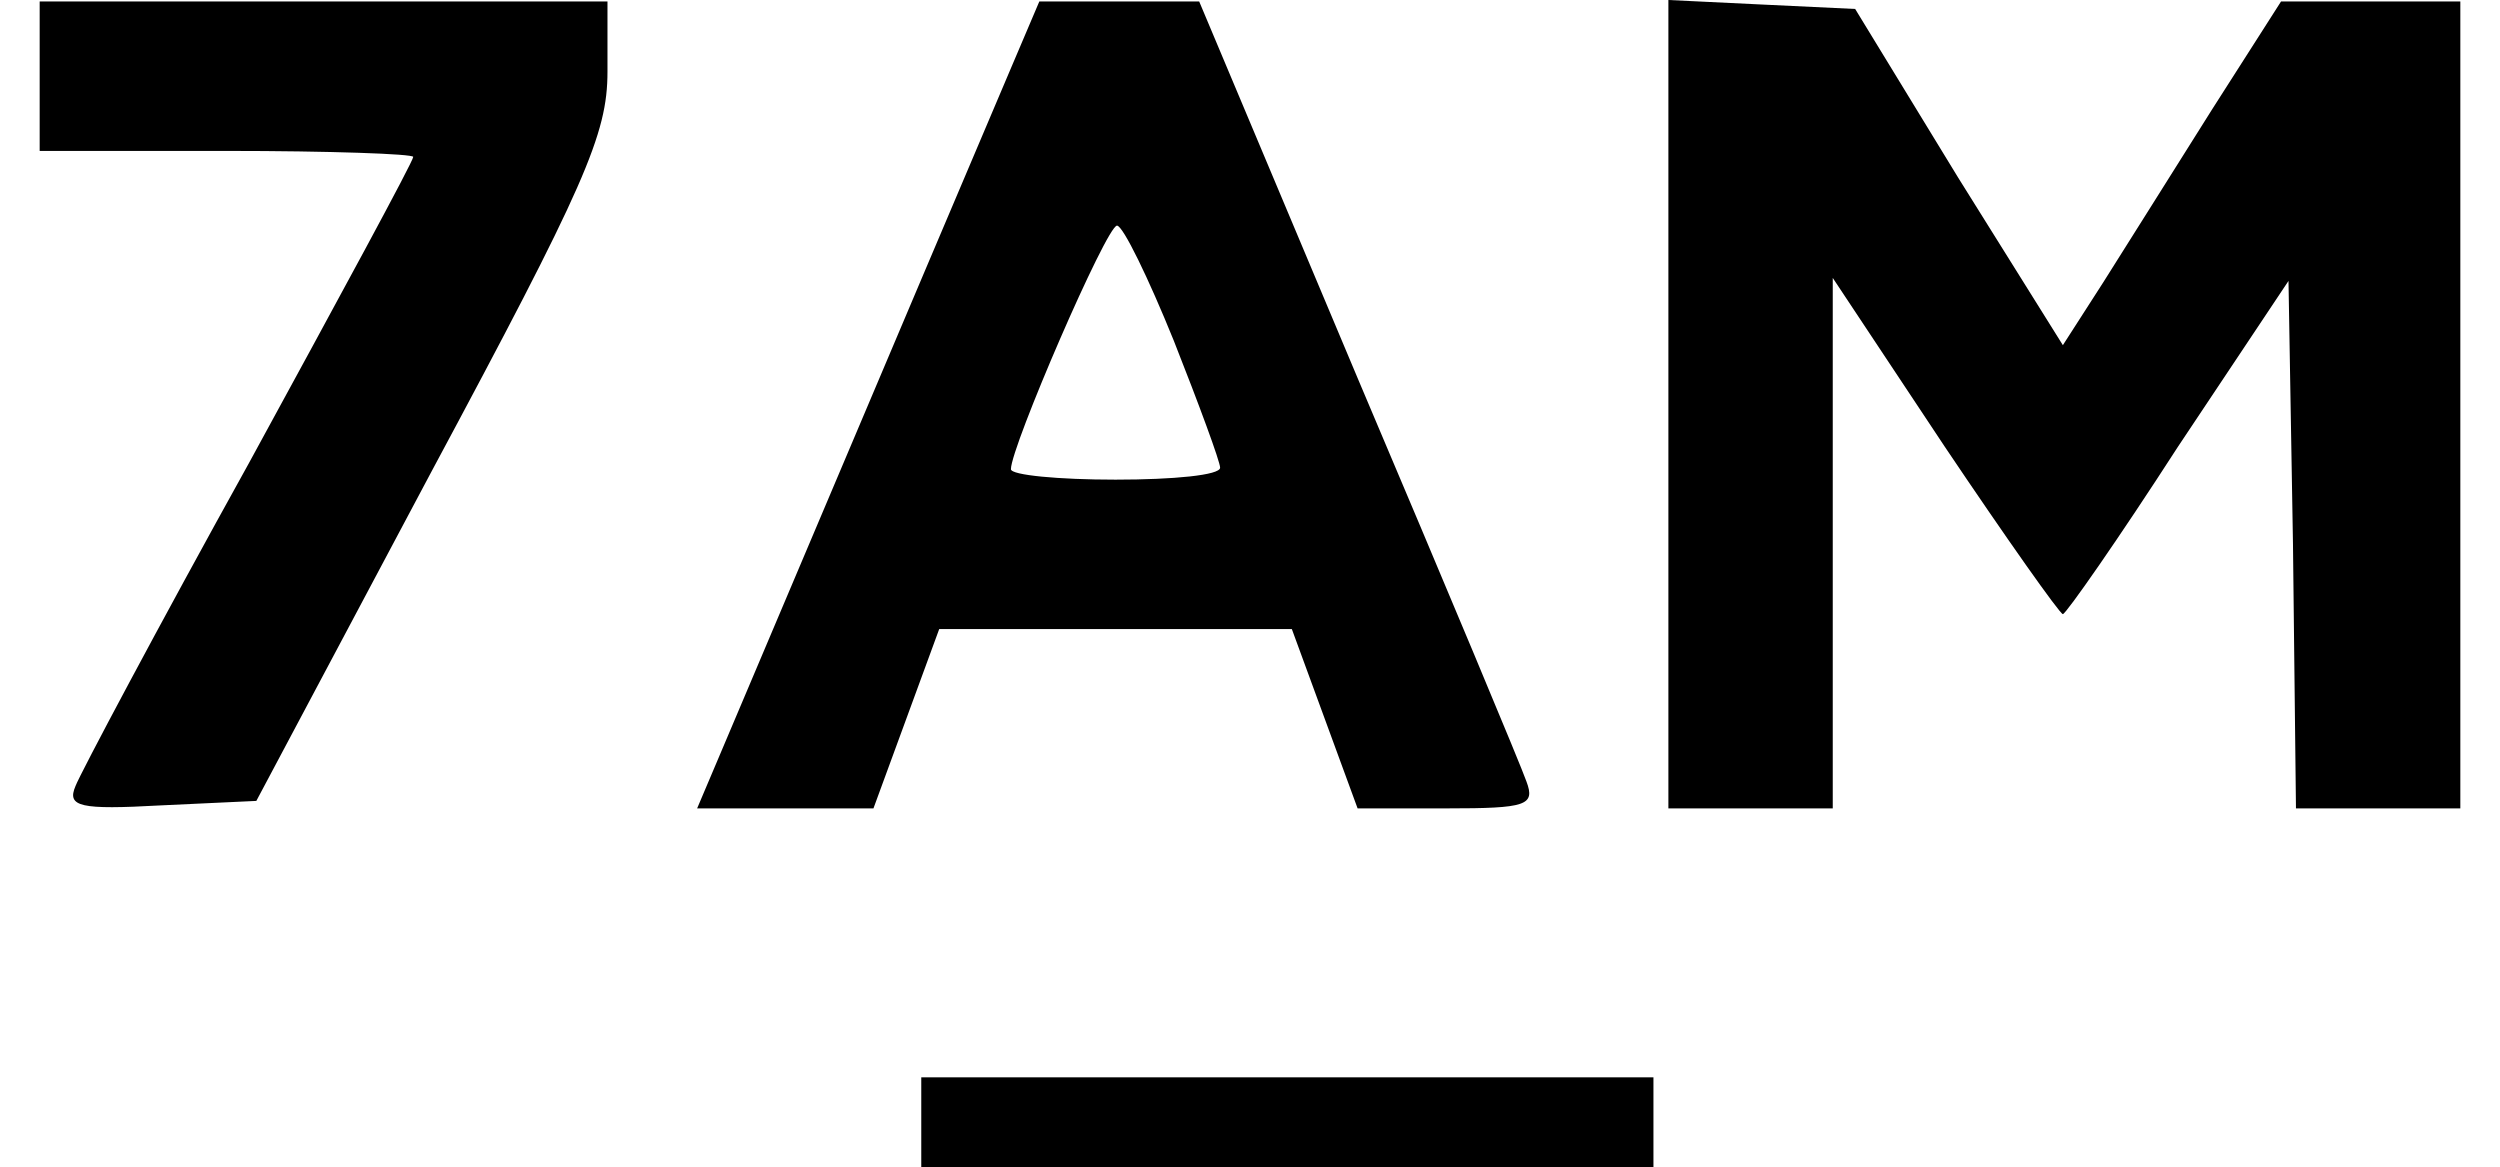 <svg viewBox="18 10.9 162 78.1" xmlns="http://www.w3.org/2000/svg" width="2500" height="1167"><path d="M18 16v5h12.5c6.9 0 12.5.2 12.5.4 0 .3-5 9.5-11 20.5-6.1 11-11.3 20.8-11.6 21.6-.6 1.4.3 1.6 5.7 1.3l6.4-.3 11.7-22C54.5 23.3 56 19.9 56 15.7V11H18zM82.9 15.7c-1.7 4-6.8 16-19.5 46L62 65h11.8l2.2-6 2.2-6h23.6l2.2 6 2.2 6h6c5.3 0 5.9-.2 5.3-1.8-.3-.9-5.4-13.1-11.3-27L95.6 11H84.9zm11 18c1.7 4.3 3.1 8.1 3.1 8.5 0 .5-3.1.8-7 .8-3.8 0-7-.3-7-.7 0-1.5 6.4-16.3 7.1-16.3.4 0 2.1 3.5 3.8 7.7zM127 38v27h11V29.5l7.5 11.3c4.1 6.1 7.7 11.2 7.9 11.2s3.7-5 7.7-11.2l7.4-11.1.3 17.6.2 17.7h11V11h-12l-4.6 7.2c-2.5 4-5.8 9.2-7.3 11.6l-2.7 4.2-7-11.2-6.9-11.3-6.3-.3-6.2-.3zM77 86v3h49v-6H77z"/></svg>
